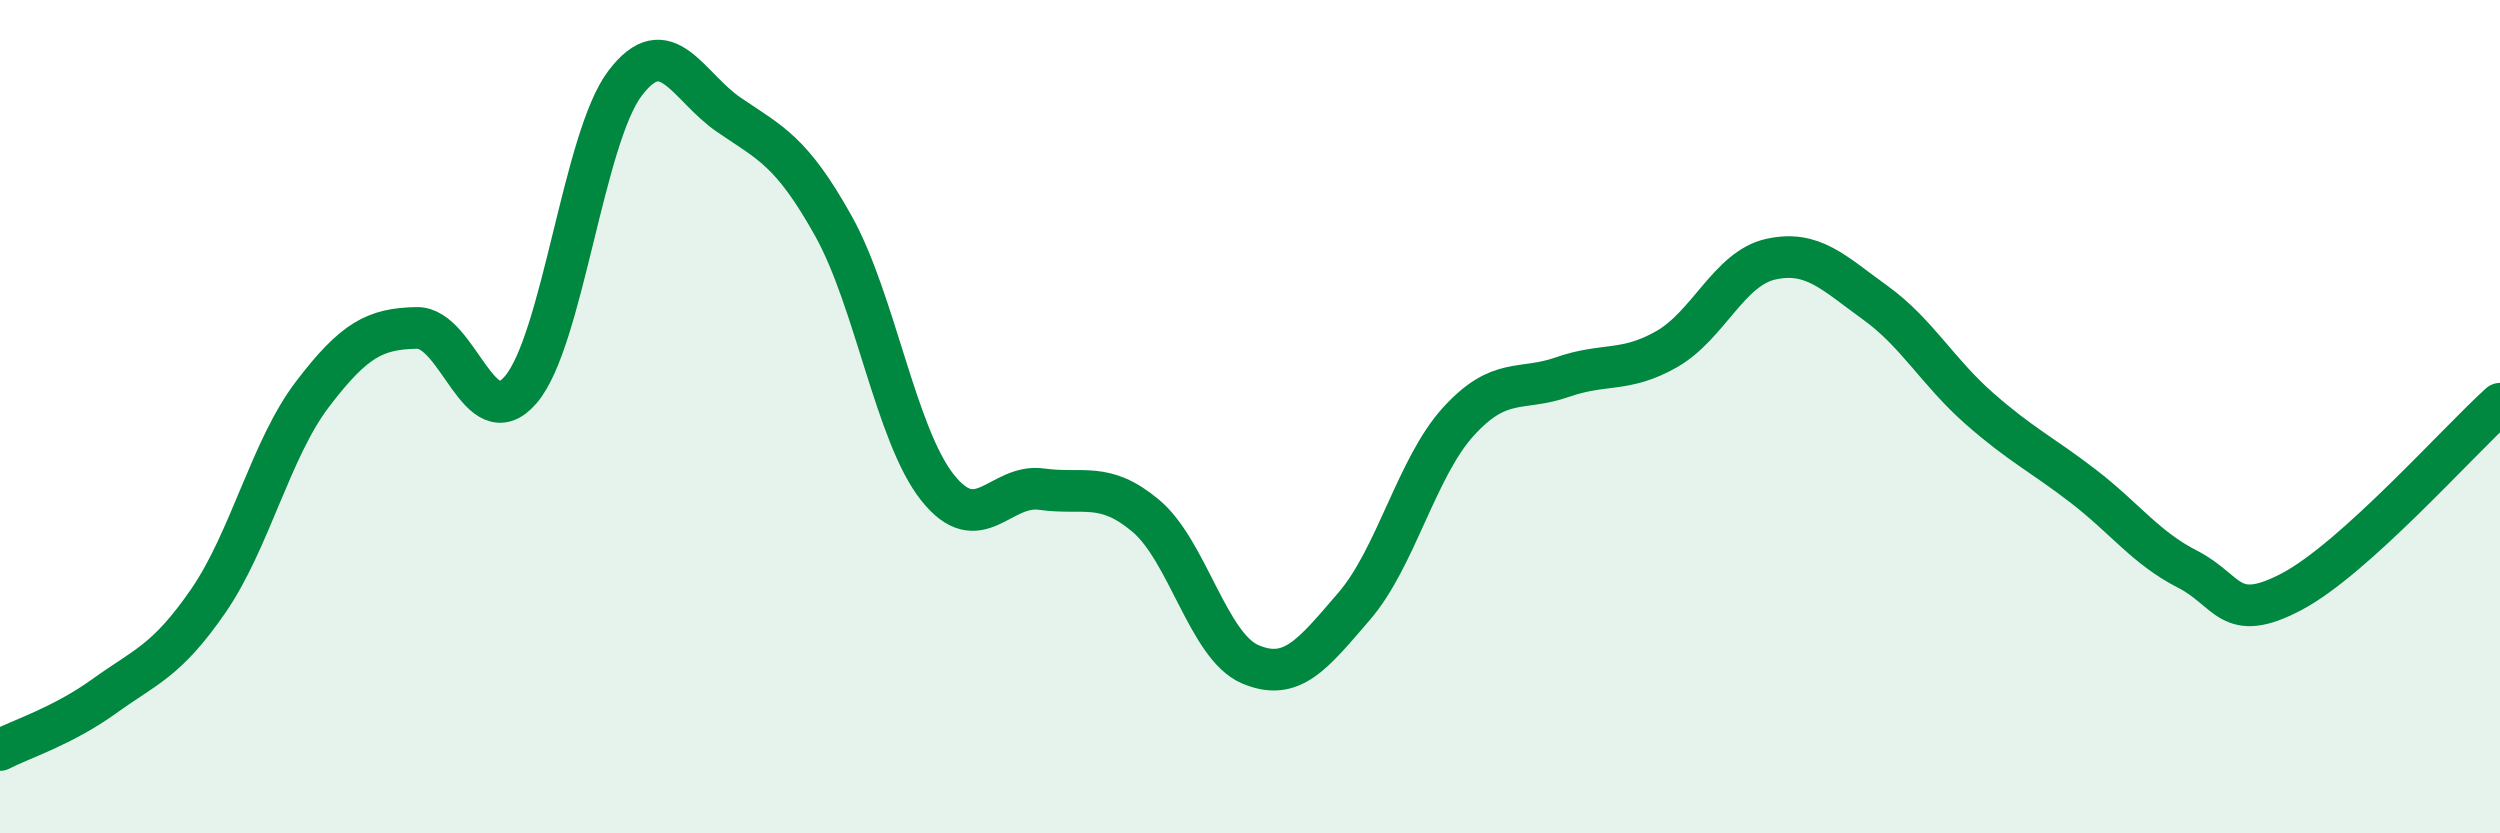 
    <svg width="60" height="20" viewBox="0 0 60 20" xmlns="http://www.w3.org/2000/svg">
      <path
        d="M 0,18 C 0.5,17.74 1.5,17.43 2.5,16.71 C 3.5,15.99 4,15.87 5,14.42 C 6,12.97 6.5,10.77 7.5,9.46 C 8.5,8.15 9,7.89 10,7.87 C 11,7.85 11.5,10.52 12.5,9.35 C 13.5,8.18 14,3.32 15,2 C 16,0.68 16.5,2.08 17.5,2.76 C 18.5,3.44 19,3.63 20,5.42 C 21,7.21 21.5,10.44 22.5,11.7 C 23.5,12.96 24,11.6 25,11.74 C 26,11.88 26.5,11.54 27.5,12.38 C 28.5,13.22 29,15.51 30,15.94 C 31,16.37 31.5,15.71 32.5,14.55 C 33.5,13.39 34,11.22 35,10.12 C 36,9.02 36.5,9.4 37.5,9.05 C 38.5,8.7 39,8.95 40,8.38 C 41,7.81 41.5,6.44 42.5,6.22 C 43.5,6 44,6.54 45,7.26 C 46,7.98 46.5,8.92 47.5,9.8 C 48.5,10.68 49,10.9 50,11.67 C 51,12.44 51.5,13.15 52.5,13.66 C 53.5,14.17 53.5,14.99 55,14.2 C 56.5,13.41 59,10.59 60,9.69L60 20L0 20Z"
        fill="#008740"
        opacity="0.1"
        stroke-linecap="round"
        stroke-linejoin="round"
      />
      <path
        d="M 0,18 C 0.5,17.74 1.5,17.43 2.5,16.71 C 3.5,15.99 4,15.87 5,14.42 C 6,12.97 6.5,10.77 7.5,9.46 C 8.5,8.15 9,7.89 10,7.87 C 11,7.85 11.5,10.52 12.5,9.35 C 13.5,8.18 14,3.32 15,2 C 16,0.68 16.5,2.08 17.5,2.76 C 18.5,3.44 19,3.63 20,5.42 C 21,7.21 21.5,10.44 22.5,11.7 C 23.5,12.96 24,11.6 25,11.74 C 26,11.88 26.5,11.54 27.5,12.38 C 28.5,13.22 29,15.51 30,15.94 C 31,16.37 31.5,15.71 32.5,14.55 C 33.5,13.39 34,11.22 35,10.12 C 36,9.02 36.5,9.4 37.5,9.05 C 38.5,8.7 39,8.95 40,8.38 C 41,7.81 41.5,6.44 42.5,6.22 C 43.5,6 44,6.54 45,7.26 C 46,7.98 46.5,8.92 47.5,9.8 C 48.5,10.68 49,10.9 50,11.67 C 51,12.44 51.5,13.15 52.5,13.66 C 53.5,14.17 53.5,14.99 55,14.2 C 56.5,13.41 59,10.59 60,9.69"
        stroke="#008740"
        stroke-width="1"
        fill="none"
        stroke-linecap="round"
        stroke-linejoin="round"
      />
    </svg>
  